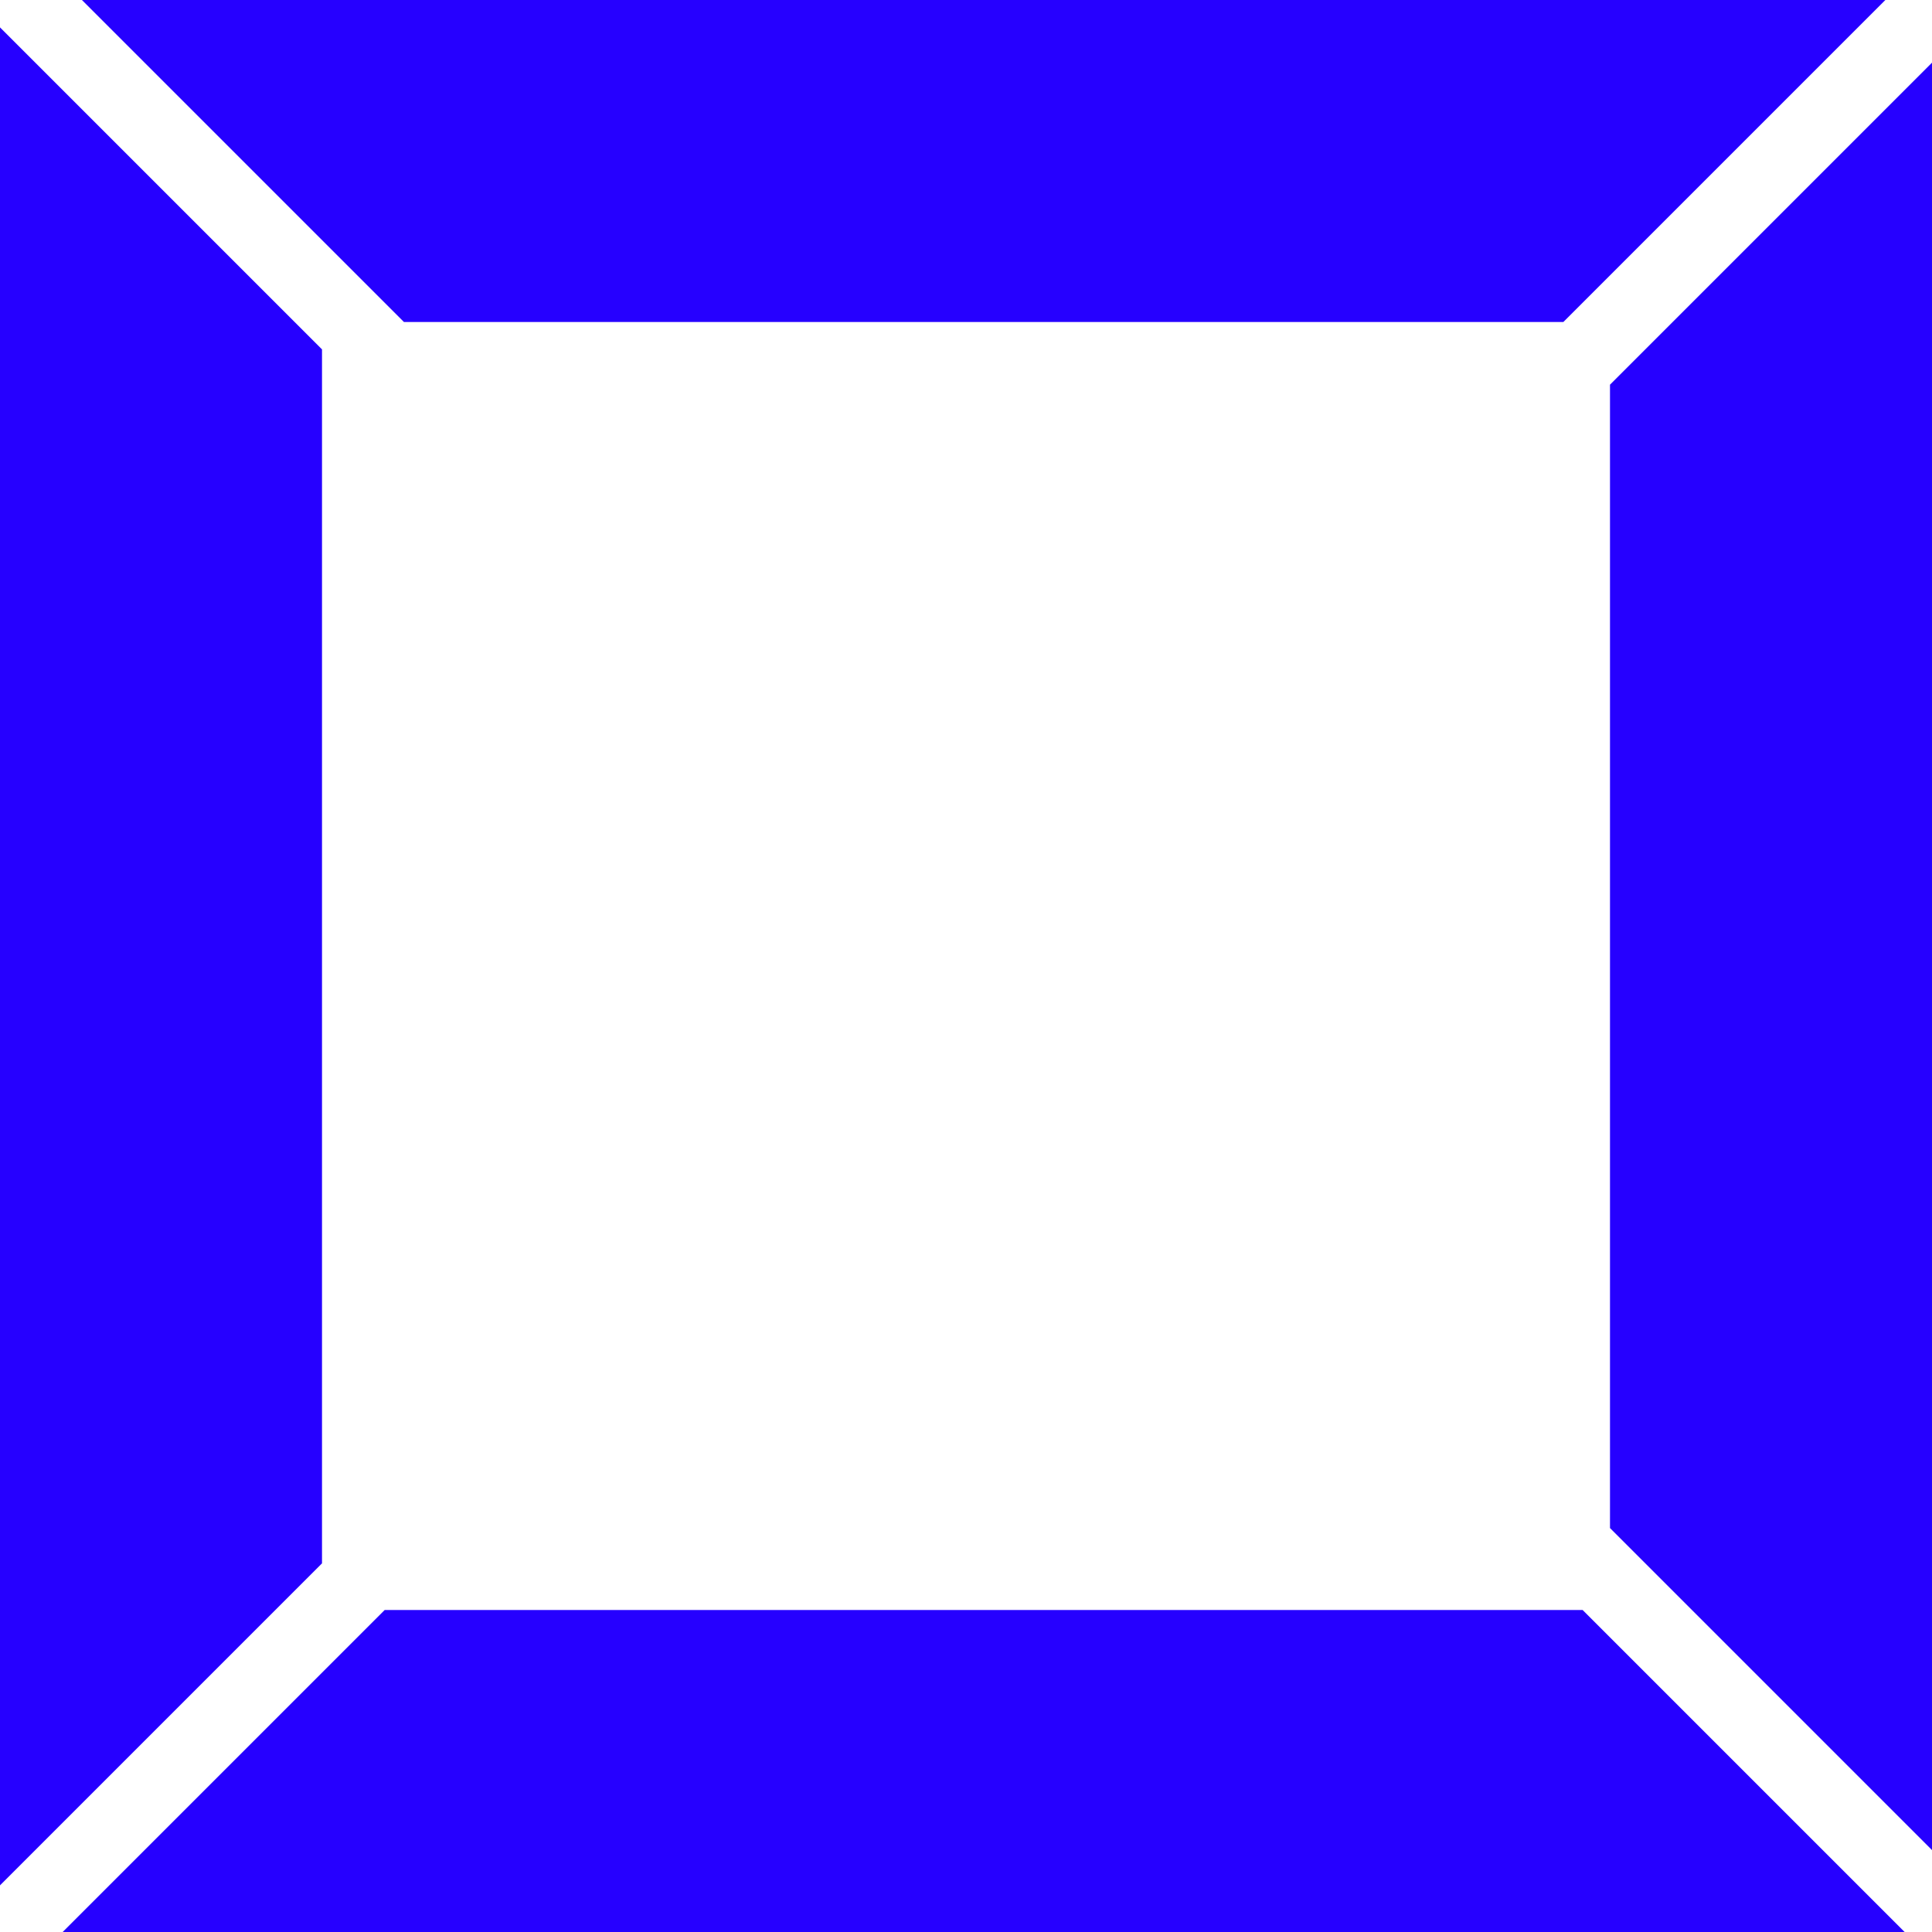 <?xml version="1.0" encoding="UTF-8"?> <svg xmlns="http://www.w3.org/2000/svg" width="160" height="160" viewBox="0 0 160 160" fill="none"><path fill-rule="evenodd" clip-rule="evenodd" d="M0 26.667V2.267L26.667 28.934V129.471L0 156.138V133.333V26.667ZM31.857 133.333H131.066L157.733 160H133.333H26.667H5.189L31.857 133.333ZM133.333 126.548L160 153.216V133.333V26.667V5.189L133.333 31.857V126.548ZM6.784 0L33.452 26.667H129.471L156.138 0H133.333H26.667H6.784Z" fill="#2600FF"></path></svg> 